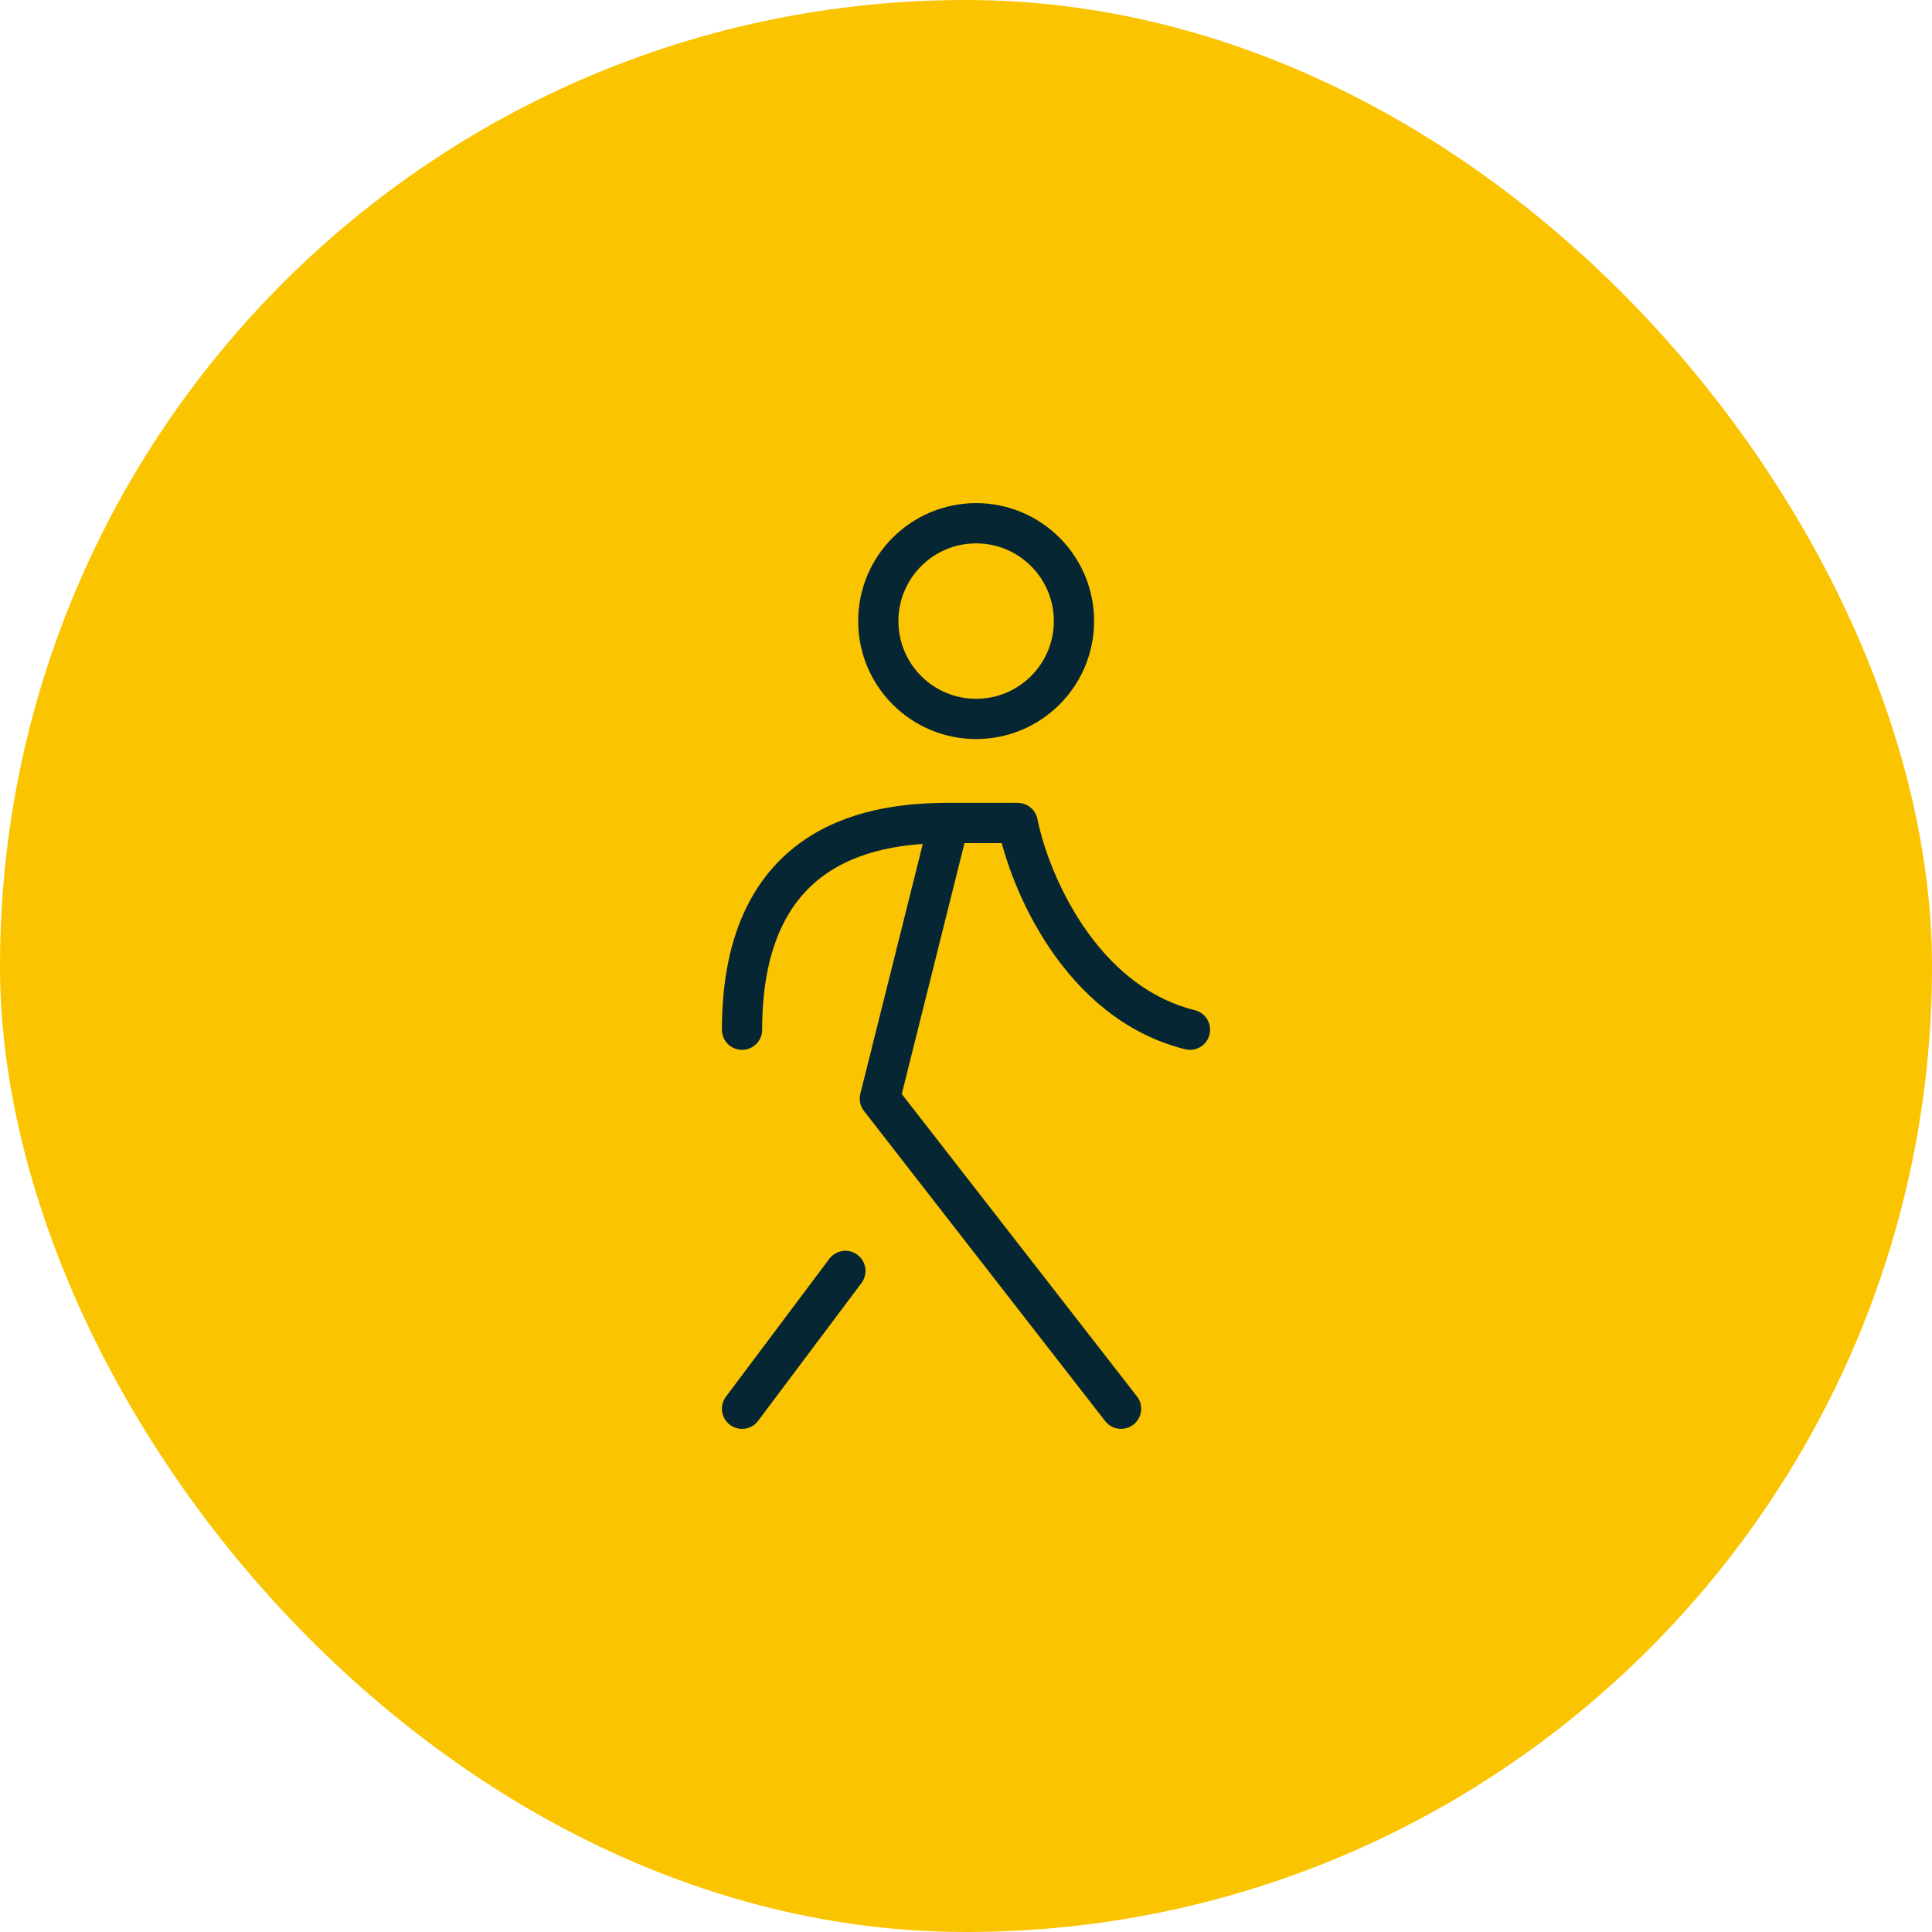 <svg width="120" height="120" viewBox="0 0 120 120" fill="none" xmlns="http://www.w3.org/2000/svg">
<rect width="120" height="120" rx="60" fill="#FBC400"/>
<path d="M58.93 51.117L54.65 68.238L69.631 87.499" stroke="#072633" stroke-width="2.5" stroke-linecap="round" stroke-linejoin="round"/>
<path d="M52.509 78.939L46.089 87.5" stroke="#072633" stroke-width="2.5" stroke-linecap="round" stroke-linejoin="round"/>
<path d="M46.089 63.958C46.089 51.973 54.65 51.117 58.93 51.117L63.21 51.117C63.923 54.684 67.062 62.246 73.911 63.958" stroke="#072633" stroke-width="2.5" stroke-linecap="round" stroke-linejoin="round"/>
<path d="M60.629 44.654C63.985 44.654 66.706 41.933 66.706 38.577C66.706 35.221 63.985 32.5 60.629 32.5C57.273 32.5 54.552 35.221 54.552 38.577C54.552 41.933 57.273 44.654 60.629 44.654Z" stroke="#072633" stroke-width="2.5" stroke-linecap="round" stroke-linejoin="round"/>
</svg>
